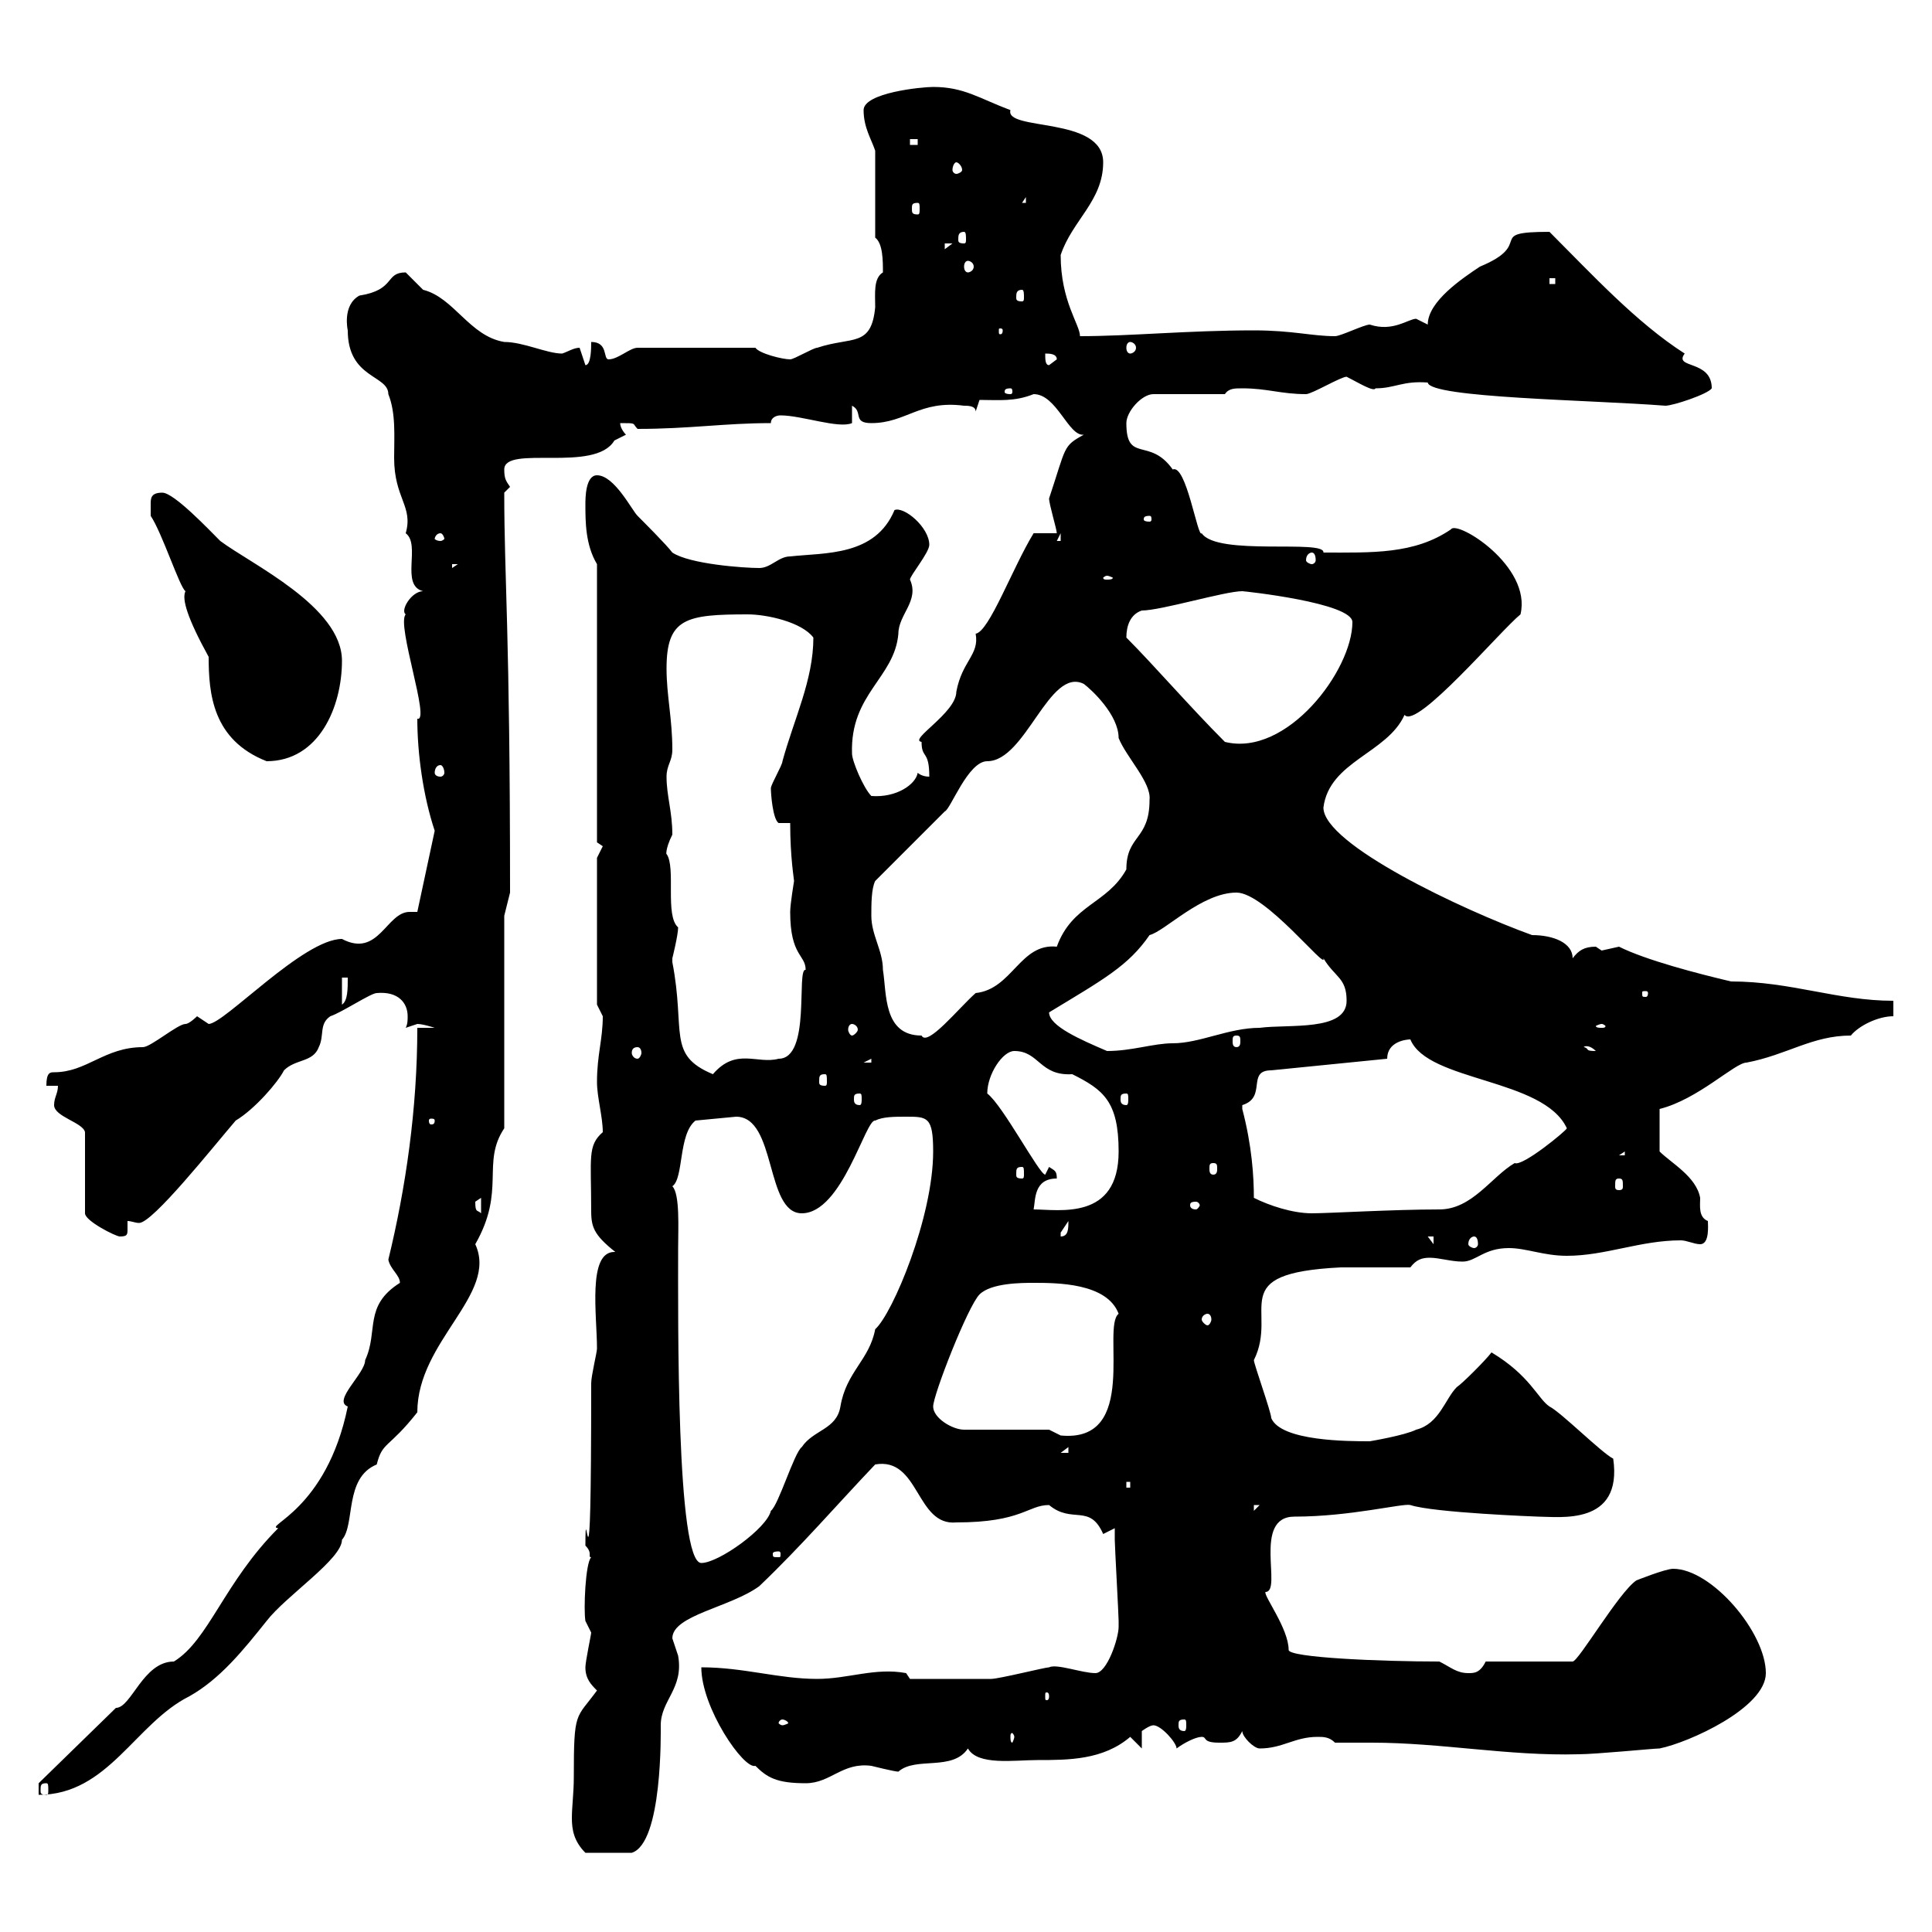<svg xmlns="http://www.w3.org/2000/svg" xmlns:xlink="http://www.w3.org/1999/xlink" width="300" height="300"><path d="M89.10 276C89.10 278.40 88.80 280.50 88.80 282.30C88.80 284.10 89.10 285.90 90.90 287.70L98.10 287.70C102.90 286.20 102.60 268.80 102.60 267.90C102.60 264 106.20 262.20 105.30 257.10C105.30 257.10 104.40 254.40 104.40 254.40C104.40 250.80 113.40 249.60 117.90 246.30C124.50 240 129.90 233.70 135.90 227.40C142.80 226.20 142.20 237 148.50 236.40C158.70 236.40 159.60 233.70 162.90 233.70C166.50 236.70 169.20 233.40 171.30 238.20C171.30 238.20 173.10 237.30 173.10 237.30C173.10 238.20 173.10 239.10 173.10 239.10C173.10 240 173.70 250.80 173.70 251.70C173.70 251.70 173.70 252.60 173.70 252.60C173.70 254.40 171.90 259.80 170.10 259.80C168 259.80 164.10 258.30 162.90 258.90C162.30 258.90 155.10 260.70 153.90 260.70C150.30 260.70 142.80 260.70 141.30 260.70L140.70 259.80C135.90 258.90 131.70 260.70 126.90 260.70C120.90 260.70 115.50 258.90 108.90 258.90C108.90 265.20 115.50 274.80 117.30 274.20C119.10 276 120.60 276.90 125.10 276.90C129 276.90 130.80 273.60 135.30 274.20C135.30 274.20 138.90 275.10 139.50 275.10C142.20 272.70 147.90 275.10 150.30 271.50C151.80 274.20 157.50 273.30 161.10 273.30C165.90 273.30 171.30 273.30 175.50 269.70L177.30 271.50L177.30 268.80C177.30 268.80 178.50 267.90 179.10 267.90C180.30 267.90 182.70 270.60 182.70 271.50C183.90 270.60 185.70 269.70 186.60 269.70C187.50 269.70 186.60 270.60 189.30 270.60C191.10 270.60 192 270.60 192.90 268.80C192.90 269.70 194.70 271.50 195.60 271.50C199.20 271.50 201 269.70 204.60 269.70C205.50 269.70 206.40 269.70 207.30 270.60C209.10 270.60 210.90 270.60 213 270.60C223.80 270.60 234.30 272.70 245.10 272.40C247.80 272.40 256.80 271.50 257.70 271.50C262.20 270.60 274.20 265.20 274.20 259.80C274.20 253.50 265.80 243.60 259.80 243.60C258.60 243.60 254.10 245.40 254.10 245.40C251.40 247.20 245.10 258 244.20 258L230.70 258C229.80 259.80 228.90 259.80 228 259.80C226.20 259.80 225.30 258.90 223.50 258C214.50 258 200.10 257.40 200.10 256.20C200.10 252.90 196.20 247.80 196.50 247.20C199.20 247.20 194.40 235.50 201 235.50C209.70 235.50 217.80 233.40 219 233.70C222.60 234.90 238.80 235.50 238.80 235.50C242.10 235.50 252 237 250.50 226.50C248.70 225.60 242.40 219.30 240.60 218.40C238.80 217.20 237.60 213.60 231.60 210C230.70 211.20 227.10 214.80 226.20 215.40C224.40 217.20 223.50 221.10 219.90 222C218.10 222.90 212.70 223.80 212.70 223.80C209.40 223.80 198.90 223.80 197.40 220.20C197.40 219.30 194.70 211.80 194.70 211.20C198.60 203.40 189.90 197.70 208.20 196.80L219 196.80C219.90 195.60 220.80 195.30 222 195.30C223.50 195.30 225.30 195.90 227.10 195.90C229.20 195.90 230.40 193.80 234.30 193.80C237 193.80 239.70 195 243.30 195C249.30 195 254.70 192.60 261 192.60C261.90 192.60 263.10 193.20 264 193.20C265.50 193.20 265.20 190.20 265.20 189.60C263.70 189 264 187.20 264 186C263.40 182.70 259.50 180.60 257.70 178.80L257.70 172.20C263.70 170.70 269.40 165 271.20 165C277.50 163.80 281.40 160.80 287.40 160.80C288.60 159.30 291.60 157.80 294 157.80L294 155.40C285.30 155.40 278.10 152.40 268.80 152.40C263.70 151.20 255.60 149.10 251.40 147C251.40 147 248.70 147.60 248.70 147.60C248.70 147.60 247.80 147 247.80 147C246 147 245.10 147.60 244.20 148.80C244.20 146.40 241.20 145.20 237.90 145.20C227.10 141.30 205.50 131.10 205.50 125.40C206.40 118.20 215.40 117 218.10 111C219.90 113.40 233.10 97.80 236.10 95.40C237.90 87.90 226.20 80.70 225.30 82.20C219.60 86.10 213 85.80 205.50 85.80C205.80 83.70 189 86.40 186.60 82.80C186 83.70 184.20 72 182.10 72.90C178.50 67.80 174.90 72 174.90 65.70C174.90 63.90 177.30 61.20 179.10 61.20L190.20 61.20C190.80 60.30 191.70 60.30 192.90 60.30C196.80 60.30 198.90 61.20 202.80 61.20C203.70 61.20 208.20 58.50 209.10 58.50C210.90 59.40 213.30 60.90 213.60 60.30C216.60 60.30 217.80 59.10 221.70 59.40C222 61.80 247.20 62.10 258.60 63C259.80 63 265.20 61.20 265.80 60.30C265.80 55.80 259.80 57.30 261.60 54.90C254.10 50.10 247.20 42.60 240.60 36C230.40 36 238.50 37.80 229.80 41.40C227.10 43.20 221.70 46.80 221.70 50.40C221.70 50.40 219.90 49.50 219.90 49.50C218.70 49.50 216.30 51.60 212.70 50.40C211.80 50.40 208.20 52.20 207.30 52.20C203.70 52.20 200.70 51.30 194.70 51.30C184.50 51.30 175.50 52.20 167.70 52.20C167.70 50.40 164.70 46.80 164.70 39.60C166.50 34.20 171.30 31.20 171.30 25.20C171.30 18 156 20.40 156.90 17.10C152.10 15.30 149.70 13.50 144.90 13.50C143.10 13.50 134.10 14.40 134.10 17.10C134.10 19.80 135.30 21.60 135.90 23.40L135.90 36.90C137.10 37.80 137.10 40.50 137.10 42.30C135.60 43.20 135.90 45.60 135.90 47.70C135.30 54 132.30 52.20 126.90 54C126.30 54 123.30 55.80 122.70 55.80C121.50 55.80 117.90 54.90 117.30 54L99 54C97.80 54 96 55.80 94.50 55.80C93.60 55.80 94.50 53.10 91.80 53.10C91.80 54 91.80 56.70 90.90 56.70C90.90 56.70 90 54 90 54C89.10 54 88.20 54.60 87.30 54.90C84.90 54.90 81.30 53.10 78.30 53.10C72.90 52.20 70.50 46.20 65.70 45C65.70 45 63 42.30 63 42.30C59.70 42.30 61.50 45 55.80 45.90C53.10 47.40 54 51.30 54 51.30C54 58.80 60.30 58.20 60.30 61.20C61.50 64.20 61.20 67.80 61.20 71.10C61.20 77.40 64.20 78.60 63 82.80C65.40 84.60 62.10 90.90 65.70 91.80C63.90 91.80 62.10 94.80 63 95.40C61.50 96.90 66.90 112.20 64.80 111.60C64.80 117 65.70 123.60 67.50 129L64.80 141.60C64.20 141.60 63.90 141.60 63.60 141.60C60 141.60 58.80 148.80 53.10 145.80C47.10 145.80 34.80 159 32.40 159C32.40 159 30.60 157.80 30.60 157.80C30.60 157.80 29.40 159 28.80 159C27.60 159 23.40 162.60 22.20 162.60C16.20 162.60 13.50 166.50 8.40 166.50C7.80 166.50 7.20 166.50 7.20 168.60L9 168.60C9 169.80 8.40 170.40 8.40 171.60C8.40 173.40 12.90 174.30 13.20 175.80L13.20 188.40C13.20 189.60 18 192 18.60 192C19.80 192 19.80 191.70 19.80 190.80C19.80 190.50 19.80 189.90 19.80 189.60C20.40 189.60 21 189.90 21.60 189.90C23.70 189.90 33 178.20 36.60 174C39.60 172.20 43.20 168 44.10 166.20C45.90 164.40 48.60 165 49.50 162.60C50.40 160.80 49.50 159 51.30 157.80C53.10 157.20 57.60 154.20 58.50 154.20C61.80 153.90 63.30 155.70 63.30 157.80C63.30 158.40 63.30 159 63 159.60C63 159.60 64.80 159 64.80 159C65.70 159 67.50 159.60 67.50 159.60L64.80 159.60C64.80 172.20 63 184.50 60.30 195.60C60.60 197.10 62.10 198 62.10 199.20C56.40 202.80 58.80 206.70 56.70 211.20C56.70 213.30 51.60 217.50 54 218.40C50.70 234.60 40.80 237 43.20 237.30C34.80 245.70 32.40 254.70 27 258C22.20 258 20.40 265.20 18 265.20L6 276.90L6 278.70C16.80 278.70 21 267.60 29.40 263.40C34.20 260.70 37.80 256.20 41.40 251.70C44.40 247.80 53.10 242.10 53.10 239.10C55.20 236.70 53.40 229.50 58.50 227.40C59.40 223.80 60.30 225 64.80 219.30C64.80 208.20 77.40 201 73.80 193.20C78.60 184.80 74.70 180.60 78.30 175.20L78.30 142.20L79.20 138.60C79.20 97.80 78.30 90 78.30 76.50C78.30 76.50 79.20 75.60 79.20 75.60C78.60 74.70 78.30 74.40 78.30 72.90C78.30 69 92.40 73.50 95.40 68.40C95.40 68.40 97.20 67.50 97.20 67.50C97.20 67.50 96.30 66.60 96.30 65.70C99 65.70 98.10 65.70 99 66.60C107.10 66.60 112.50 65.70 119.70 65.70C119.70 64.80 120.60 64.50 121.20 64.50C124.50 64.50 130.20 66.60 132.30 65.70L132.30 63C134.10 63.90 132.30 65.70 135.30 65.70C140.70 65.70 142.80 62.10 149.70 63C150.30 63 151.50 63 151.50 63.90L152.10 62.10C155.10 62.10 157.50 62.40 160.50 61.20C164.10 61.20 165.90 67.80 168.30 67.50C165 69.30 165.60 69.30 162.90 77.40C162.90 78.30 164.10 82.20 164.10 82.80L160.50 82.80C157.20 88.20 153.60 98.10 151.50 98.40C152.10 101.70 149.40 102.60 148.50 107.40C148.50 110.70 141 114.90 143.10 115.20C143.10 117.90 144.30 116.40 144.30 120.60C143.10 120.60 142.50 120 142.50 120C142.20 121.80 139.20 123.90 135.30 123.60C134.10 122.40 132.30 118.20 132.30 117C132 107.70 138.90 105.30 139.50 98.40C139.50 95.40 142.80 93.30 141.30 90C141.30 89.40 144.30 85.80 144.30 84.60C144.30 81.90 140.40 78.60 138.90 79.20C135.90 86.40 128.10 85.80 122.70 86.40C120.90 86.40 119.70 88.20 117.90 88.20C115.50 88.20 107.10 87.60 104.40 85.80C103.50 84.60 99.90 81 99 80.10C98.10 79.20 95.40 73.80 92.70 73.80C90.90 73.80 90.90 77.40 90.90 78.30C90.90 81 90.90 84.60 92.70 87.60L92.70 130.80C92.70 130.80 93.60 131.40 93.60 131.40C93.60 131.40 92.70 133.20 92.70 133.20L92.70 156C92.70 156 93.60 157.80 93.60 157.80C93.60 161.40 92.70 163.80 92.70 168C92.70 170.40 93.60 173.40 93.60 175.80C91.20 177.90 91.80 179.70 91.80 188.10C91.80 190.80 92.40 192 96.30 195C96 194.40 95.70 194.40 95.40 194.40C91.20 194.40 92.70 204.30 92.70 209.40C92.70 210 91.80 213.60 91.80 214.80C91.80 254.40 90.90 230.40 90.90 240C92.10 241.20 91.20 241.80 91.80 241.80C90.90 242.70 90.60 249.90 90.90 251.70C90.90 251.70 91.80 253.50 91.80 253.50C91.80 253.80 90.90 258 90.90 258.90C90.90 260.70 91.80 261.60 92.70 262.50C89.40 267 89.10 265.50 89.10 276ZM7.20 276.90C7.50 276.90 7.50 277.20 7.50 278.10C7.50 278.40 7.50 278.70 7.20 278.70C6.30 278.70 6.30 278.40 6.30 278.10C6.30 277.20 6.30 276.90 7.20 276.90ZM157.50 269.70C157.50 270 157.20 270.60 157.20 270.60C156.90 270.60 156.90 270 156.90 269.70C156.90 269.40 156.90 269.10 157.20 269.10C157.20 269.10 157.50 269.40 157.50 269.70ZM121.50 267C121.80 267 122.40 267.30 122.40 267.60C122.40 267.60 121.80 267.90 121.50 267.90C121.20 267.90 120.90 267.60 120.90 267.60C120.90 267.30 121.20 267 121.50 267ZM183.90 267C184.20 267 184.20 267.30 184.20 267.90C184.20 268.20 184.20 268.80 183.90 268.80C183 268.80 183 268.20 183 267.90C183 267.30 183 267 183.90 267ZM162.90 263.40C162.90 264 162.60 264 162.60 264C162.30 264 162.30 264 162.30 263.40C162.30 262.80 162.30 262.80 162.60 262.80C162.60 262.80 162.90 262.80 162.90 263.40ZM104.40 184.20C106.20 183 105.30 176.10 108 174L114.30 173.40C120.60 173.40 118.80 188.40 124.50 188.40C130.80 188.40 134.40 173.70 135.90 174C137.10 173.40 138.90 173.40 140.70 173.40C144 173.40 144.90 173.40 144.90 178.80C144.90 189 138.60 204 135.90 206.40C135 211.20 131.40 213 130.50 218.40C129.90 222 126.30 222 124.50 224.70C123.30 225.60 120.90 233.70 119.70 234.60C119.10 237.30 111.60 242.70 108.90 242.70C105 242.70 105.30 204.60 105.30 193.80C105.30 190.80 105.60 185.40 104.40 184.20ZM120.90 240.90C121.20 240.90 121.20 241.20 121.20 241.20C121.20 241.80 121.20 241.80 120.90 241.80C120 241.80 120 241.80 120 241.20C120 241.20 120 240.90 120.90 240.90ZM194.70 233.70L195.60 233.70L194.70 234.60ZM174.90 230.10L175.50 230.10L175.50 231L174.90 231ZM165.90 224.70L165.90 225.60L164.70 225.60ZM162.90 222L149.70 222C147.90 222 144.90 220.20 144.90 218.40C144.90 216.60 150.30 202.80 152.10 201C153.90 199.20 158.70 199.20 160.50 199.20C164.10 199.20 171.90 199.20 173.70 204C171 206.10 177 224.10 164.70 222.90C164.70 222.90 162.90 222 162.90 222ZM187.50 204C187.80 204 188.10 204.30 188.10 204.90C188.10 205.20 187.80 205.80 187.50 205.80C187.20 205.80 186.60 205.20 186.60 204.90C186.60 204.30 187.20 204 187.50 204ZM221.70 192L222.60 192L222.60 193.20ZM228.90 192C229.20 192 229.50 192.30 229.50 193.20C229.50 193.50 229.20 193.80 228.90 193.80C228.60 193.80 228 193.50 228 193.20C228 192.30 228.60 192 228.90 192ZM165.90 189.60C165.90 190.80 165.90 192 164.70 192C164.70 192 164.70 192 164.70 191.40C164.70 191.40 165.90 189.60 165.90 189.60ZM73.80 186.60C73.80 186.60 74.70 186 74.70 186L74.70 188.40C74.10 187.80 73.80 188.40 73.80 186.60ZM194.70 186C194.70 182.70 194.40 177.90 192.90 172.20C192.90 172.20 192.90 172.20 192.90 171.60C196.80 170.40 193.50 166.20 197.40 166.20L215.40 164.40C215.40 161.70 218.40 161.40 219 161.40C221.70 168 239.70 167.40 243.30 175.20C243.30 175.50 236.40 181.20 235.20 180.60C231.60 182.70 228.60 187.80 223.50 187.80C216.30 187.80 206.40 188.40 203.70 188.40C200.70 188.40 197.10 187.20 194.70 186ZM164.10 183C164.10 181.80 163.80 181.80 162.90 181.20C162.90 181.20 162.30 182.40 162.30 182.40C161.40 182.40 155.70 171.60 153.30 169.80C153.30 166.80 155.70 163.20 157.50 163.20C161.40 163.20 161.40 167.10 166.50 166.80C171.30 169.20 173.70 171 173.70 178.80C173.70 189.60 164.40 187.80 160.50 187.80C160.80 186.30 160.50 183 164.10 183ZM185.70 186.60C186 186.60 186.30 186.90 186.30 187.20C186.30 187.20 186 187.80 185.70 187.80C184.80 187.80 184.80 187.20 184.80 187.20C184.80 186.90 184.80 186.60 185.70 186.60ZM251.40 183C252 183 252 183.30 252 184.20C252 184.50 252 184.80 251.40 184.80C250.80 184.80 250.80 184.50 250.80 184.20C250.80 183.30 250.80 183 251.40 183ZM158.70 181.20C159 181.20 159 181.50 159 182.40C159 182.70 159 183 158.70 183C157.80 183 157.80 182.70 157.80 182.40C157.80 181.50 157.80 181.20 158.70 181.20ZM188.40 180.60C189 180.60 189 180.90 189 181.50C189 181.80 189 182.40 188.40 182.40C187.80 182.40 187.80 181.80 187.80 181.50C187.80 180.90 187.80 180.60 188.40 180.60ZM252.30 178.80L252.30 179.40L251.40 179.40ZM67.50 174C67.50 174.60 67.20 174.60 66.90 174.60C66.90 174.60 66.60 174.60 66.60 174C66.60 173.70 66.90 173.70 66.90 173.70C67.20 173.70 67.50 173.70 67.50 174ZM133.50 169.80C133.80 169.80 133.80 170.10 133.80 170.70C133.80 171 133.80 171.60 133.50 171.60C132.60 171.60 132.60 171 132.60 170.70C132.60 170.10 132.60 169.80 133.50 169.80ZM174.90 169.80C175.20 169.80 175.20 170.10 175.20 170.70C175.20 171 175.20 171.60 174.90 171.60C174 171.60 174 171 174 170.70C174 170.10 174 169.80 174.90 169.80ZM128.10 166.80C128.40 166.80 128.40 167.10 128.40 168C128.40 168.30 128.40 168.60 128.10 168.60C127.20 168.60 127.20 168.30 127.20 168C127.20 167.10 127.20 166.80 128.10 166.80ZM104.40 149.40C104.40 149.40 104.40 148.80 104.40 148.80C104.40 148.80 105.30 145.20 105.30 144C103.20 142.20 105 134.70 103.50 132.60C103.50 132.90 103.20 132 104.40 129.60C104.40 126 103.50 123.60 103.50 120.60C103.50 118.80 104.40 118.20 104.40 116.40C104.40 111.60 103.50 108 103.50 103.80C103.50 96 106.50 95.40 116.10 95.40C119.10 95.40 124.50 96.60 126.30 99C126.30 105.60 123.30 111.60 121.50 118.20C121.50 118.80 119.70 121.80 119.70 122.40C119.70 123.30 120 127.20 120.90 127.80L122.70 127.80C122.70 133.20 123.30 136.50 123.30 136.80C123.30 136.80 122.70 140.40 122.70 141.60C122.70 148.50 125.10 148.20 125.10 150.60C123.60 150.30 126 164.40 120.90 164.40C117.60 165.30 114.30 162.60 110.70 166.80C103.50 163.80 106.50 160.20 104.40 149.40ZM135.30 164.40L135.30 165L134.10 165ZM99 162.60C99.30 162.60 99.60 162.90 99.60 163.50C99.60 163.80 99.30 164.40 99 164.40C98.40 164.40 98.10 163.80 98.10 163.50C98.10 162.90 98.40 162.60 99 162.60ZM162.90 157.20C171.30 152.10 175.20 150 178.50 145.20C180.90 144.60 186.60 138.60 192 138.60C196.50 138.60 206.10 150.90 205.50 148.80C207.30 151.80 209.10 151.80 209.10 155.40C209.10 160.20 200.10 159 195.60 159.60C190.80 159.60 186.30 162 182.10 162C179.10 162 175.80 163.20 171.90 163.20C167.70 161.40 162.90 159.30 162.90 157.20ZM246 162.60C245.70 162.60 246.60 162 247.80 163.20C246 163.20 246.90 162.90 246 162.60ZM192 160.80C192.60 160.80 192.60 161.10 192.60 161.70C192.60 162 192.60 162.60 192 162.60C191.40 162.60 191.40 162 191.40 161.70C191.40 161.10 191.40 160.80 192 160.80ZM135.30 142.20C135.30 140.40 135.30 138 135.90 136.80L146.70 126C147.60 125.70 150.30 118.20 153.30 118.20C159.30 118.20 162.90 103.50 168.30 106.20C169.50 107.10 173.70 111 173.70 114.60C174.90 117.60 178.80 121.50 178.50 124.20C178.50 130.50 174.90 129.60 174.90 135C171.90 140.40 166.50 140.40 164.10 147C158.40 146.40 157.20 153.60 151.50 154.20C148.80 156.60 144 162.60 143.10 160.80C137.10 160.80 137.70 154.20 137.10 150.60C137.10 147.60 135.30 145.20 135.30 142.20ZM132.30 159C132.60 159 133.20 159.30 133.20 159.90C133.20 160.20 132.60 160.80 132.30 160.80C132 160.80 131.70 160.20 131.70 159.90C131.70 159.30 132 159 132.30 159ZM248.70 159C249 159 249.30 159.30 249.30 159.30C249.30 159.60 249 159.60 248.70 159.60C248.40 159.60 247.80 159.60 247.80 159.30C247.80 159.30 248.40 159 248.70 159ZM53.10 151.80L54 151.80C54 153.60 54 155.40 53.10 156ZM255.90 154.20C255.90 154.80 255.60 154.80 255.60 154.80C255 154.80 255 154.80 255 154.20C255 153.90 255 153.90 255.60 153.90C255.60 153.90 255.90 153.90 255.90 154.20ZM68.40 118.80C68.70 118.80 69 119.40 69 120C69 120.30 68.70 120.60 68.40 120.60C67.80 120.60 67.50 120.30 67.50 120C67.50 119.40 67.80 118.80 68.40 118.80ZM23.40 80.10C25.20 82.80 27.90 91.20 28.80 91.80C28.20 93 29.10 96 32.40 102C32.40 107.70 33 114.90 41.40 118.20C49.50 118.20 53.10 109.80 53.10 102.60C53.10 94.20 39 87.60 34.20 84C32.40 82.20 27 76.50 25.20 76.50C23.40 76.50 23.40 77.40 23.40 78.30C23.40 79.20 23.40 80.10 23.40 80.10ZM174.90 99C174.90 97.20 175.50 95.40 177.30 94.80C180.30 94.80 190.20 91.80 192.90 91.80C193.20 91.80 210 93.60 210 96.60C210 104.10 199.80 117.60 190.20 115.20C184.80 109.80 179.10 103.20 174.90 99ZM171.90 89.40C172.20 89.40 172.80 89.70 172.80 89.70C172.80 90 172.20 90 171.90 90C171.60 90 171.30 90 171.30 89.70C171.30 89.70 171.60 89.40 171.90 89.40ZM70.20 87.60L71.10 87.60L70.20 88.20ZM203.70 85.80C204 85.80 204.30 86.10 204.30 87C204.30 87.30 204 87.60 203.70 87.60C203.40 87.60 202.80 87.30 202.80 87C202.80 86.10 203.40 85.80 203.70 85.80ZM68.40 82.80C68.70 82.80 69 83.40 69 83.70C69 83.70 68.70 84 68.40 84C67.80 84 67.50 83.70 67.50 83.70C67.50 83.40 67.80 82.80 68.40 82.80ZM164.70 82.80L164.70 84L164.10 84ZM178.50 80.10C178.80 80.10 178.80 80.40 178.80 80.70C178.80 80.70 178.80 81 178.50 81C177.60 81 177.60 80.70 177.60 80.70C177.60 80.40 177.60 80.10 178.50 80.10ZM156.90 60.30C157.20 60.30 157.20 60.60 157.20 60.90C157.20 60.90 157.20 61.20 156.90 61.20C156 61.20 156 60.90 156 60.90C156 60.60 156 60.30 156.90 60.30ZM162.30 54.90C162.90 54.90 164.10 54.90 164.10 55.80L162.90 56.70C162.30 56.70 162.30 55.80 162.30 54.90ZM175.50 53.10C175.80 53.10 176.40 53.40 176.40 54C176.40 54.60 175.80 54.90 175.50 54.90C175.20 54.90 174.90 54.60 174.90 54C174.90 53.40 175.20 53.10 175.50 53.10ZM155.70 51.30C155.70 51.90 155.40 51.90 155.40 51.90C155.10 51.90 155.10 51.90 155.10 51.30C155.10 51 155.10 51 155.40 51C155.40 51 155.70 51 155.70 51.30ZM158.70 45C159 45 159 45.60 159 46.20C159 46.50 159 46.80 158.70 46.80C157.80 46.80 157.80 46.50 157.80 46.20C157.80 45.60 157.80 45 158.70 45ZM240.60 43.20L241.50 43.20L241.50 44.10L240.60 44.10ZM150.30 40.50C150.60 40.50 151.20 40.80 151.20 41.40C151.20 42 150.60 42.30 150.30 42.30C150 42.30 149.70 42 149.70 41.40C149.70 40.80 150 40.50 150.30 40.50ZM146.70 37.80L147.90 37.80L146.70 38.70ZM149.70 36C150 36 150 36.60 150 37.20C150 37.50 150 37.80 149.70 37.80C148.80 37.80 148.80 37.50 148.80 37.20C148.80 36.60 148.80 36 149.70 36ZM142.50 31.50C142.80 31.50 142.80 31.80 142.80 32.40C142.80 33 142.80 33.30 142.50 33.30C141.60 33.30 141.60 33 141.60 32.40C141.60 31.80 141.60 31.50 142.50 31.50ZM159.30 30.60L159.30 31.50L158.70 31.50ZM148.50 25.20C148.80 25.20 149.40 25.80 149.40 26.40C149.40 26.70 148.80 27 148.50 27C148.20 27 147.90 26.70 147.90 26.40C147.90 25.80 148.20 25.20 148.50 25.20ZM141.30 21.60L142.50 21.60L142.50 22.50L141.30 22.50Z"/></svg>